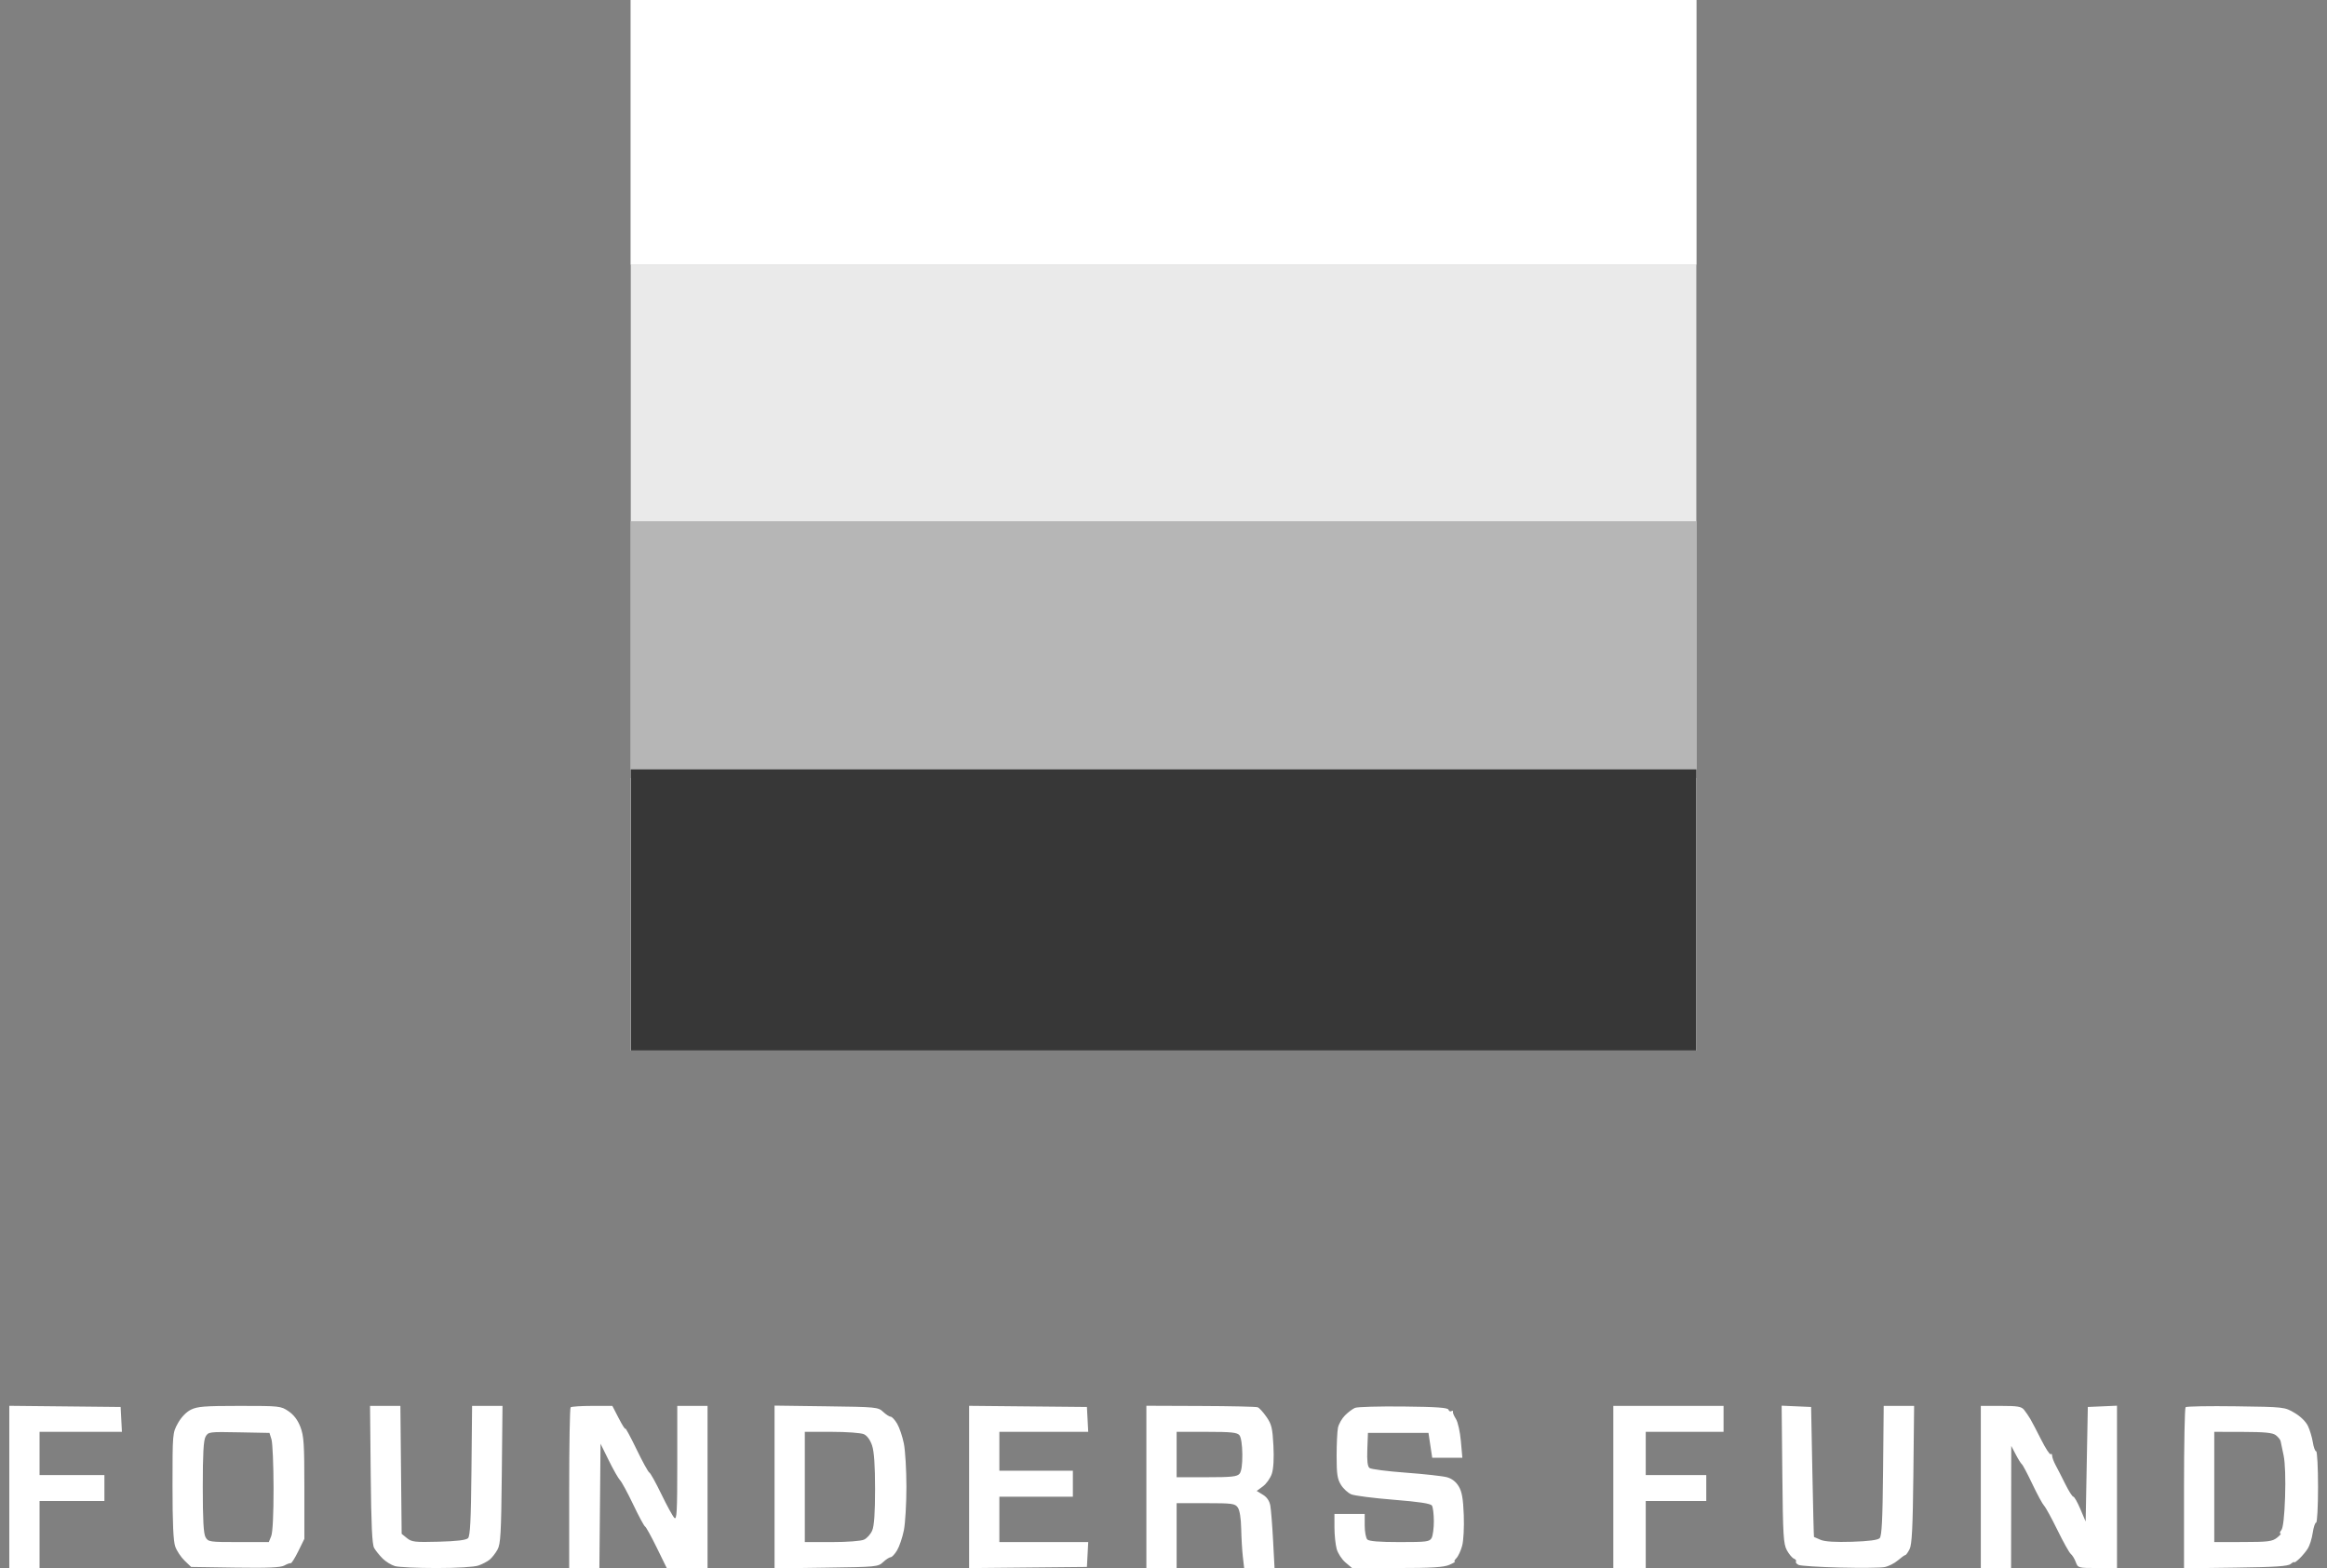 <svg width="178" height="120" viewBox="0 0 178 120" fill="none" xmlns="http://www.w3.org/2000/svg">
<rect x="0" y="0" width="178" height="120" fill="#808080" stroke="none"/>
<path fill-rule="evenodd" clip-rule="evenodd" d="M0.711 113.769V119.974H1.868H3.026V117.41V114.846H5.506H7.987V113.854V112.862H5.506H3.026V111.208V109.554H6.176H9.326L9.277 108.603L9.227 107.652L4.969 107.607L0.711 107.563V113.769ZM14.602 107.859C14.247 108.036 13.864 108.435 13.61 108.892C13.199 109.63 13.196 109.672 13.196 113.689C13.196 116.549 13.257 117.915 13.406 118.334C13.522 118.66 13.843 119.144 14.119 119.409L14.622 119.891L17.995 119.942C20.492 119.979 21.466 119.938 21.746 119.783C21.954 119.667 22.176 119.587 22.239 119.604C22.301 119.622 22.561 119.21 22.817 118.688L23.282 117.741V113.854C23.282 110.473 23.243 109.864 22.978 109.177C22.773 108.646 22.475 108.252 22.071 107.978C21.483 107.578 21.398 107.569 18.325 107.569C15.662 107.569 15.091 107.614 14.602 107.859ZM28.357 112.82C28.395 116.688 28.464 118.169 28.619 118.44C28.735 118.643 29.026 119.005 29.266 119.245C29.506 119.485 29.932 119.747 30.212 119.828C30.492 119.908 31.92 119.974 33.385 119.974C34.977 119.974 36.27 119.897 36.598 119.782C36.9 119.677 37.289 119.472 37.462 119.327C37.636 119.183 37.902 118.841 38.054 118.568C38.292 118.14 38.337 117.352 38.384 112.82L38.438 107.569H37.275H36.112L36.063 112.523C36.027 116.309 35.965 117.527 35.801 117.691C35.655 117.837 34.938 117.924 33.561 117.96C31.739 118.009 31.495 117.982 31.13 117.686L30.724 117.357L30.675 112.463L30.627 107.569H29.466H28.305L28.357 112.82ZM43.649 107.679C43.589 107.74 43.539 110.531 43.539 113.882V119.974H44.694H45.849L45.893 115.219L45.937 110.463L46.571 111.747C46.919 112.453 47.306 113.133 47.431 113.257C47.555 113.381 48.008 114.218 48.437 115.116C48.865 116.014 49.274 116.772 49.345 116.8C49.415 116.829 49.817 117.555 50.237 118.413L51.001 119.974H52.562H54.122V113.771V107.569H52.965H51.807V111.964C51.807 115.686 51.772 116.324 51.58 116.132C51.456 116.007 51.008 115.189 50.585 114.313C50.162 113.438 49.75 112.697 49.669 112.667C49.589 112.638 49.145 111.832 48.684 110.877C48.222 109.922 47.839 109.215 47.833 109.306C47.827 109.397 47.602 109.043 47.332 108.52L46.841 107.569H45.3C44.453 107.569 43.71 107.619 43.649 107.679ZM59.248 113.774V120L63.204 119.945C67.041 119.893 67.171 119.88 67.555 119.519C67.773 119.314 68.032 119.147 68.131 119.147C68.229 119.147 68.453 118.905 68.627 118.609C68.801 118.314 69.031 117.631 69.139 117.093C69.247 116.555 69.335 115.06 69.335 113.771C69.335 112.483 69.247 110.988 69.139 110.45C69.031 109.911 68.801 109.229 68.627 108.933C68.453 108.638 68.229 108.396 68.131 108.396C68.032 108.396 67.773 108.228 67.555 108.024C67.171 107.663 67.043 107.65 63.204 107.6L59.248 107.547V113.774ZM74.13 113.771V119.979L78.636 119.935L83.142 119.891L83.192 118.94L83.242 117.989H79.844H76.445V116.252V114.516H79.257H82.068V113.523V112.531H79.257H76.445V111.042V109.554H79.844H83.242L83.192 108.603L83.142 107.652L78.636 107.608L74.13 107.564V113.771ZM87.69 113.766V119.974H88.847H90.005V117.493V115.012H92.228C94.269 115.012 94.47 115.039 94.684 115.345C94.829 115.552 94.927 116.162 94.943 116.958C94.957 117.661 95.014 118.628 95.069 119.105L95.169 119.974H96.332H97.494L97.382 117.865C97.321 116.705 97.226 115.507 97.171 115.203C97.106 114.836 96.915 114.554 96.601 114.363L96.13 114.077L96.608 113.723C96.871 113.529 97.176 113.095 97.287 112.76C97.415 112.371 97.459 111.589 97.408 110.604C97.338 109.266 97.267 108.972 96.876 108.409C96.629 108.052 96.328 107.721 96.207 107.675C96.086 107.628 94.121 107.583 91.839 107.575L87.69 107.559V113.766ZM103.647 107.72C103.465 107.797 103.121 108.056 102.882 108.296C102.643 108.535 102.401 108.963 102.344 109.246C102.288 109.529 102.242 110.505 102.242 111.416C102.242 112.784 102.299 113.164 102.574 113.608C102.756 113.904 103.113 114.232 103.367 114.337C103.62 114.442 105.079 114.628 106.61 114.75C108.585 114.909 109.433 115.039 109.535 115.199C109.613 115.324 109.679 115.858 109.68 116.387C109.682 116.916 109.606 117.493 109.512 117.669C109.355 117.962 109.145 117.989 107.064 117.989C105.514 117.989 104.725 117.926 104.59 117.791C104.481 117.681 104.391 117.198 104.391 116.715V115.839H103.234H102.076L102.077 116.873C102.078 117.441 102.154 118.181 102.247 118.516C102.34 118.851 102.643 119.316 102.921 119.55L103.424 119.974H106.865C109.519 119.974 110.433 119.919 110.863 119.732C111.169 119.599 111.358 119.488 111.283 119.484C111.208 119.481 111.262 119.363 111.403 119.222C111.543 119.081 111.742 118.654 111.845 118.272C111.95 117.882 112.005 116.852 111.969 115.923C111.921 114.661 111.829 114.139 111.584 113.728C111.372 113.372 111.064 113.133 110.681 113.027C110.362 112.939 108.946 112.782 107.535 112.678C106.124 112.575 104.874 112.413 104.757 112.319C104.608 112.2 104.558 111.769 104.591 110.893L104.639 109.636H106.954H109.269L109.412 110.587L109.555 111.538H110.708H111.861L111.747 110.257C111.683 109.538 111.515 108.793 111.365 108.561C111.218 108.334 111.116 108.086 111.138 108.012C111.161 107.936 111.109 107.918 111.024 107.971C110.938 108.024 110.837 107.974 110.799 107.859C110.748 107.703 109.891 107.643 107.354 107.616C105.497 107.596 103.829 107.643 103.647 107.72ZM123.408 113.771V119.974H124.648H125.888V117.41V114.846H128.203H130.518V113.854V112.862H128.203H125.888V111.208V109.554H128.864H131.841V108.561V107.569H127.624H123.408V113.771ZM136.336 112.813C136.383 117.506 136.42 118.13 136.686 118.618C136.85 118.918 137.092 119.205 137.223 119.255C137.354 119.306 137.425 119.406 137.38 119.478C137.336 119.55 137.429 119.667 137.588 119.738C137.747 119.809 139.164 119.899 140.739 119.937C142.313 119.975 143.847 119.961 144.148 119.904C144.449 119.848 144.91 119.617 145.172 119.392C145.434 119.166 145.692 118.982 145.746 118.982C145.8 118.982 145.947 118.777 146.073 118.527C146.25 118.175 146.315 116.88 146.36 112.82L146.417 107.569H145.254H144.091L144.043 112.523C144.006 116.304 143.944 117.527 143.781 117.691C143.639 117.833 142.928 117.925 141.668 117.965C140.41 118.005 139.602 117.956 139.277 117.822C139.007 117.71 138.773 117.608 138.758 117.597C138.742 117.585 138.687 115.343 138.634 112.614L138.538 107.652L137.411 107.602L136.284 107.553L136.336 112.813ZM151.519 113.771V119.974H152.676H153.834L153.841 115.301L153.848 110.629L154.194 111.29C154.385 111.654 154.595 111.989 154.661 112.035C154.727 112.08 155.088 112.762 155.463 113.551C155.838 114.339 156.242 115.084 156.36 115.205C156.479 115.326 156.94 116.17 157.385 117.079C157.83 117.989 158.289 118.808 158.405 118.899C158.52 118.99 158.69 119.269 158.783 119.519C158.95 119.969 158.967 119.974 160.444 119.974H161.936V113.764V107.554L160.82 107.603L159.704 107.652L159.621 112.035L159.539 116.418L159.136 115.467C158.915 114.944 158.672 114.516 158.597 114.516C158.522 114.516 158.249 114.088 157.989 113.565C157.73 113.042 157.396 112.39 157.248 112.117C157.099 111.844 156.977 111.516 156.976 111.387C156.976 111.258 156.925 111.203 156.864 111.264C156.803 111.325 156.481 110.835 156.148 110.175C155.816 109.515 155.438 108.794 155.309 108.574C155.18 108.353 154.964 108.037 154.83 107.871C154.626 107.618 154.339 107.569 153.053 107.569H151.519V113.771ZM167.183 107.668C167.117 107.735 167.062 110.536 167.062 113.892V119.995L171.006 119.943C174.045 119.903 175.012 119.839 175.223 119.664C175.373 119.539 175.496 119.48 175.496 119.532C175.496 119.584 175.67 119.463 175.882 119.263C176.095 119.063 176.387 118.713 176.531 118.485C176.675 118.258 176.844 117.718 176.907 117.286C176.97 116.854 177.087 116.5 177.168 116.5C177.249 116.5 177.315 115.272 177.315 113.771C177.315 112.27 177.25 111.042 177.17 111.042C177.091 111.042 176.976 110.731 176.916 110.35C176.855 109.969 176.687 109.408 176.542 109.104C176.385 108.772 175.974 108.37 175.516 108.101C174.754 107.653 174.738 107.651 171.028 107.6C168.98 107.571 167.25 107.602 167.183 107.668ZM20.767 110.133C20.851 110.405 20.922 112.08 20.925 113.854C20.928 115.85 20.86 117.253 20.746 117.534L20.562 117.989H18.249C16.023 117.989 15.928 117.975 15.723 117.617C15.569 117.346 15.511 116.297 15.511 113.771C15.511 111.225 15.568 110.197 15.726 109.921C15.935 109.554 15.996 109.546 18.277 109.591L20.613 109.636L20.767 110.133ZM66.082 109.736C66.332 109.85 66.567 110.175 66.71 110.604C66.865 111.072 66.937 112.133 66.937 113.937C66.937 115.755 66.869 116.745 66.719 117.099C66.6 117.383 66.317 117.699 66.091 117.802C65.857 117.909 64.801 117.989 63.622 117.989H61.563V113.771V109.554H63.622C64.771 109.554 65.859 109.634 66.082 109.736ZM94.807 109.81C94.934 109.964 95.023 110.549 95.03 111.277C95.037 112.065 94.962 112.584 94.818 112.758C94.631 112.983 94.216 113.027 92.3 113.027H90.005V111.29V109.554H92.3C94.169 109.554 94.634 109.601 94.807 109.81ZM174.08 109.807C174.257 109.941 174.423 110.143 174.45 110.257C174.476 110.37 174.582 110.873 174.684 111.373C174.797 111.92 174.84 113.189 174.793 114.554C174.742 116.031 174.641 116.913 174.506 117.076C174.391 117.214 174.363 117.329 174.442 117.331C174.521 117.333 174.4 117.48 174.173 117.658C173.811 117.942 173.488 117.982 171.568 117.985L169.377 117.989V113.771V109.554L171.568 109.559C173.233 109.563 173.837 109.623 174.08 109.807Z" fill="white"/>
<path fill-rule="evenodd" clip-rule="evenodd" d="M48.25 40.189V80.377H89.005H129.759V40.189V0H89.005H48.25V40.189Z" fill="#EAEAEA"/>
<path fill-rule="evenodd" clip-rule="evenodd" d="M48.25 10.124V20.248H89.005H129.759V10.124V0H89.005H48.25V10.124ZM48.25 60.13V80.377H89.005H129.759V60.13V39.882H89.005H48.25V60.13Z" fill="#B6B6B6"/>
<path fill-rule="evenodd" clip-rule="evenodd" d="M48.25 10.124V20.248H89.005H129.759V10.124V0H89.005H48.25V10.124ZM48.25 69.947V80.377H89.005H129.759V69.947V59.516H89.005H48.25V69.947Z" fill="white"/>
<path d="M48.25 80.377V69.373V58.868H89.34H129.759V69.623V80.377H89.413H48.25Z" fill="#373737"/>
</svg>
